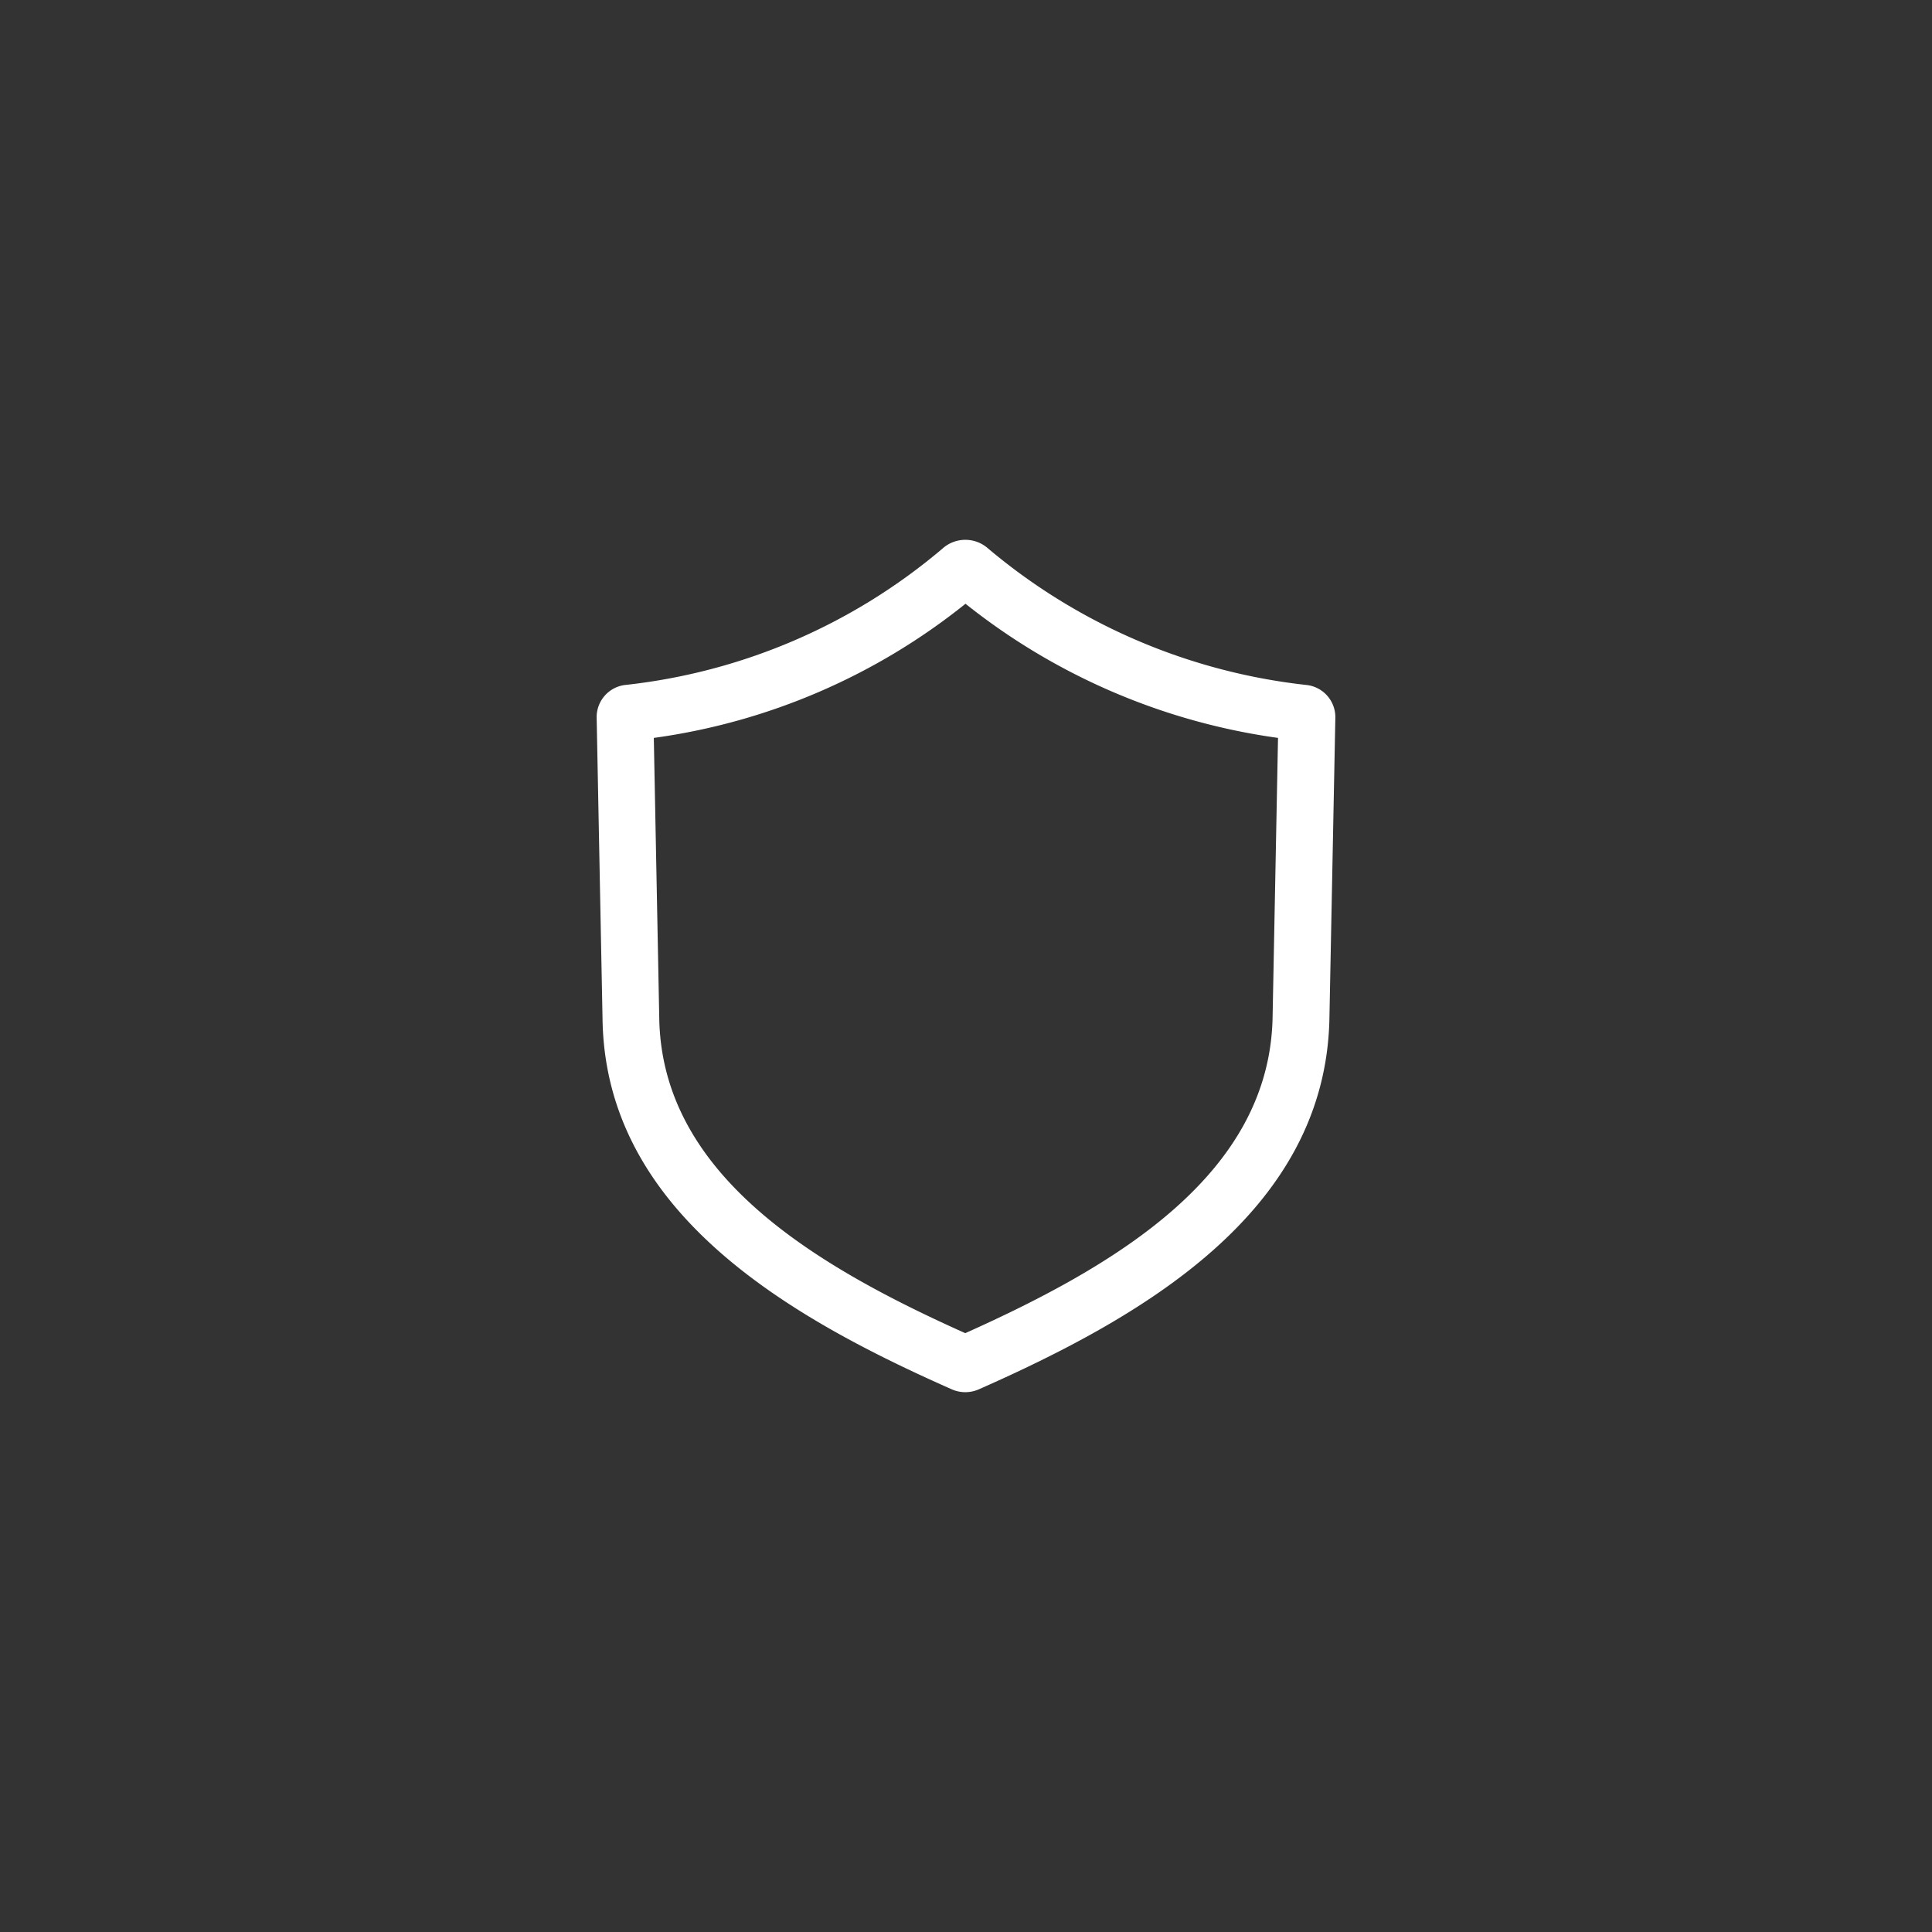<svg height="68" viewBox="0 0 68 68" width="68" xmlns="http://www.w3.org/2000/svg"><rect x="0" y="0" width="68" height="68" fill="#333333" stroke="none"/><path d="m29.5-15.1a1.179 1.179 0 0 0 .475.1 1.18 1.18 0 0 0 .476-.1c5.672-2.508 12.209-6.2 12.34-13.056l.209-10.598a1.14 1.14 0 0 0 -.99-1.134 20.948 20.948 0 0 1 -11.238-4.812 1.2 1.2 0 0 0 -.79-.3 1.2 1.2 0 0 0 -.8.3 20.727 20.727 0 0 1 -11.2 4.811 1.14 1.14 0 0 0 -.982 1.135l.207 10.6c.087 6.854 6.623 10.545 12.293 13.054zm.482-27.65a22.623 22.623 0 0 0 11 4.722l-.191 9.834c-.106 5.516-5.472 8.722-10.817 11.117-5.342-2.394-10.7-5.6-10.771-11.118l-.191-9.833a22.388 22.388 0 0 0 10.972-4.723z" fill="#fff" transform="translate(4 64)"/><path d="m0 0h68v68h-68z" fill="none"/></svg>
